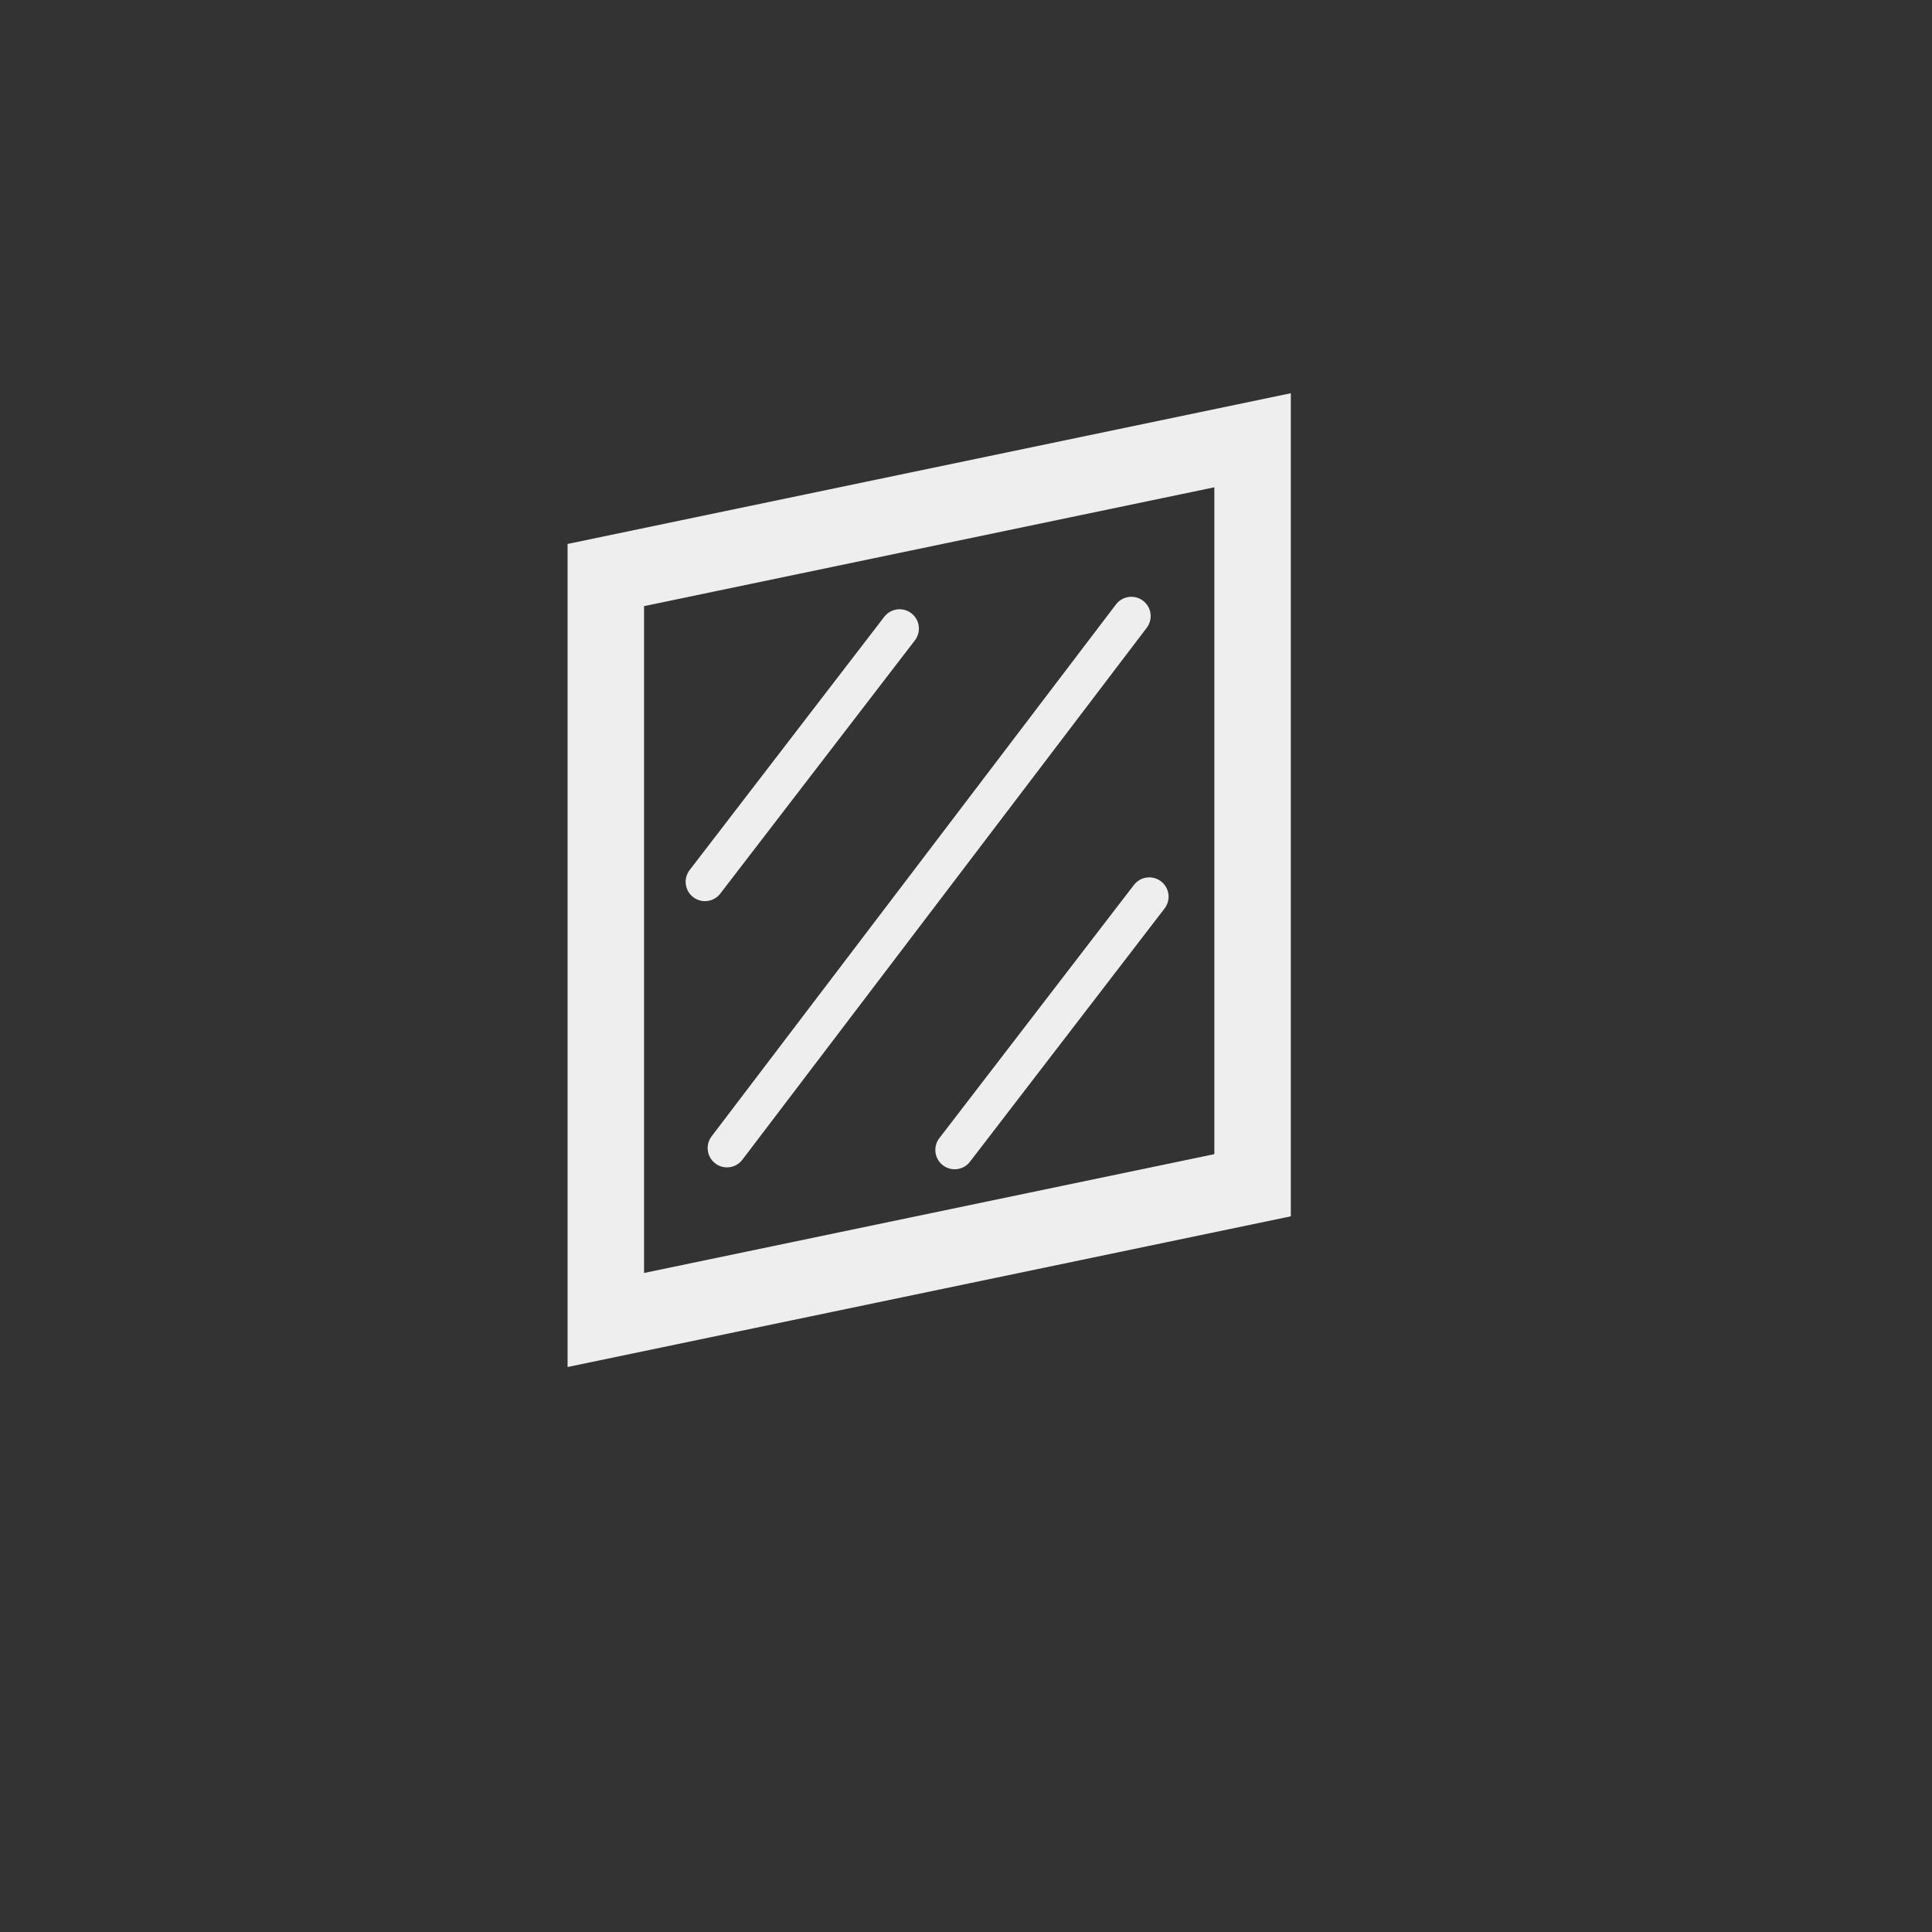 <?xml version="1.0" encoding="utf-8"?>
<svg version="1.1" id="Layer_1" x="0px" y="0px" width="100px" height="100px" viewBox="0 0 100 100" enable-background="new 0 0 100 100" xmlns="http://www.w3.org/2000/svg">
  <rect x="0" y="0" width="100" height="100" fill="#333333" stroke="none"/>
  <rect style="opacity: 1; fill: none; fill-opacity: 1; stroke: rgb(238, 238, 238); stroke-width: 4.043; stroke-miterlimit: 4; stroke-dasharray: none; stroke-opacity: 1;" id="rect5384" width="34.194" height="38.559" x="32.03" y="36.298" transform="matrix(0.979,-0.204,0,1,0,0)"/>
  <path style="fill: none; fill-rule: evenodd; stroke: rgb(238, 238, 238); stroke-linecap: round; stroke-linejoin: miter; stroke-miterlimit: 4; stroke-dasharray: none; stroke-opacity: 1; stroke-width: 2px;" d="M 37.628,59.423 58.558,31.89" id="path16610-0"/>
  <path style="fill: none; fill-rule: evenodd; stroke: rgb(238, 238, 238); stroke-linecap: round; stroke-linejoin: miter; stroke-opacity: 1; stroke-miterlimit: 4; stroke-dasharray: none; stroke-width: 2px;" d="M 36.489,45.643 46.562,32.535" id="path16610-8-9"/>
  <path style="fill: none; fill-rule: evenodd; stroke: rgb(238, 238, 238); stroke-linecap: round; stroke-linejoin: miter; stroke-opacity: 1; stroke-miterlimit: 4; stroke-dasharray: none; stroke-width: 2px;" d="M 49.413,59.521 59.486,46.412" id="path16610-8-9-8"/>
</svg>